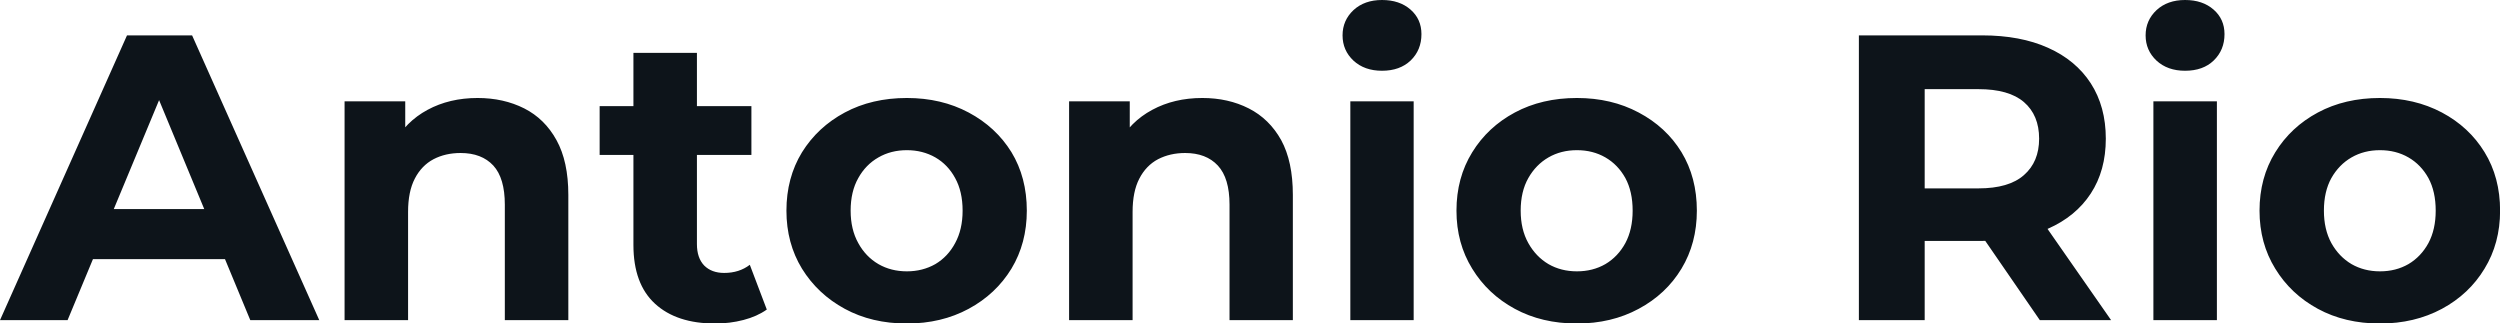 <svg fill="#0d141a" viewBox="0 0 141.335 18.285" height="100%" width="100%" xmlns="http://www.w3.org/2000/svg"><path preserveAspectRatio="none" d="M3.82 18.10L0 18.10L7.18 2.00L10.86 2.00L18.05 18.10L14.15 18.10L8.26 3.89L9.73 3.89L3.82 18.10ZM13.87 14.65L3.59 14.65L4.58 11.82L12.86 11.82L13.87 14.65ZM27.00 5.54L27.00 5.54Q28.47 5.54 29.64 6.13Q30.80 6.72 31.46 7.92Q32.13 9.13 32.13 11.02L32.13 11.02L32.13 18.10L28.54 18.10L28.54 11.57Q28.54 10.07 27.89 9.36Q27.23 8.65 26.04 8.65L26.04 8.65Q25.18 8.65 24.51 9.00Q23.83 9.36 23.45 10.10Q23.07 10.83 23.07 11.98L23.07 11.98L23.07 18.10L19.48 18.10L19.48 5.73L22.91 5.73L22.91 9.15L22.26 8.12Q22.93 6.88 24.17 6.21Q25.41 5.54 27.00 5.54ZM40.43 18.29L40.43 18.29Q38.25 18.29 37.03 17.17Q35.81 16.05 35.81 13.85L35.81 13.85L35.81 2.99L39.40 2.99L39.40 13.80Q39.40 14.58 39.81 15.01Q40.23 15.43 40.94 15.43L40.94 15.43Q41.79 15.43 42.39 14.97L42.39 14.97L43.35 17.50Q42.80 17.89 42.03 18.09Q41.26 18.29 40.43 18.29ZM42.48 8.76L33.90 8.76L33.90 6.00L42.48 6.00L42.48 8.76ZM51.27 18.29L51.27 18.29Q49.29 18.29 47.76 17.46Q46.23 16.63 45.34 15.19Q44.46 13.75 44.46 11.91L44.46 11.91Q44.46 10.05 45.34 8.61Q46.23 7.18 47.76 6.36Q49.29 5.54 51.27 5.54L51.27 5.54Q53.22 5.54 54.76 6.36Q56.30 7.18 57.18 8.60Q58.05 10.03 58.05 11.91L58.05 11.91Q58.05 13.75 57.18 15.19Q56.30 16.63 54.76 17.46Q53.22 18.29 51.27 18.29ZM51.27 15.34L51.27 15.34Q52.16 15.34 52.88 14.93Q53.59 14.51 54.00 13.74Q54.42 12.97 54.42 11.91L54.42 11.91Q54.42 10.83 54.00 10.07Q53.59 9.31 52.88 8.90Q52.16 8.49 51.27 8.49L51.27 8.49Q50.37 8.49 49.66 8.90Q48.94 9.31 48.52 10.07Q48.09 10.83 48.09 11.91L48.09 11.91Q48.09 12.97 48.52 13.74Q48.94 14.51 49.66 14.93Q50.37 15.34 51.27 15.34ZM67.97 5.54L67.97 5.54Q69.44 5.54 70.60 6.13Q71.76 6.72 72.43 7.92Q73.09 9.13 73.09 11.02L73.09 11.02L73.09 18.10L69.51 18.10L69.51 11.57Q69.51 10.07 68.85 9.36Q68.19 8.65 67.00 8.65L67.00 8.65Q66.15 8.65 65.47 9.00Q64.79 9.36 64.41 10.10Q64.03 10.83 64.03 11.98L64.03 11.98L64.03 18.10L60.44 18.10L60.44 5.73L63.87 5.73L63.87 9.15L63.23 8.12Q63.89 6.88 65.14 6.21Q66.38 5.54 67.97 5.54ZM79.92 18.10L76.34 18.10L76.34 5.73L79.92 5.73L79.92 18.10ZM78.13 4.00L78.13 4.00Q77.14 4.00 76.52 3.43Q75.90 2.85 75.90 2.00L75.90 2.00Q75.90 1.15 76.52 0.57Q77.14 0 78.13 0L78.13 0Q79.12 0 79.74 0.54Q80.36 1.08 80.36 1.93L80.36 1.93Q80.36 2.83 79.75 3.42Q79.14 4.00 78.13 4.00ZM89.15 18.29L89.15 18.29Q87.17 18.29 85.64 17.46Q84.11 16.63 83.23 15.19Q82.34 13.75 82.34 11.91L82.34 11.91Q82.34 10.05 83.23 8.61Q84.11 7.18 85.64 6.36Q87.17 5.54 89.15 5.54L89.15 5.54Q91.10 5.54 92.64 6.36Q94.19 7.18 95.06 8.60Q95.93 10.03 95.93 11.91L95.93 11.91Q95.93 13.75 95.06 15.19Q94.19 16.63 92.64 17.46Q91.10 18.29 89.15 18.29ZM89.15 15.34L89.15 15.34Q90.05 15.34 90.76 14.93Q91.47 14.51 91.89 13.74Q92.30 12.97 92.30 11.91L92.30 11.91Q92.30 10.83 91.89 10.07Q91.47 9.31 90.76 8.90Q90.05 8.49 89.15 8.49L89.15 8.49Q88.25 8.49 87.54 8.90Q86.83 9.31 86.40 10.07Q85.97 10.83 85.97 11.91L85.97 11.91Q85.97 12.97 86.40 13.74Q86.83 14.51 87.54 14.93Q88.25 15.34 89.15 15.34ZM108.81 18.10L105.09 18.10L105.09 2.00L112.06 2.00Q114.22 2.00 115.78 2.70Q117.35 3.40 118.20 4.71Q119.05 6.03 119.05 7.84L119.05 7.84Q119.05 9.64 118.20 10.94Q117.35 12.24 115.78 12.93Q114.22 13.62 112.06 13.62L112.06 13.62L107.16 13.62L108.81 11.98L108.81 18.10ZM119.35 18.10L115.32 18.10L111.30 12.26L115.28 12.26L119.35 18.10ZM108.81 3.27L108.81 12.40L107.16 10.65L111.85 10.65Q113.57 10.65 114.42 9.90Q115.28 9.15 115.28 7.84L115.28 7.84Q115.28 6.51 114.42 5.77Q113.57 5.04 111.85 5.04L111.85 5.04L107.16 5.04L108.81 3.27ZM125.33 18.10L121.74 18.10L121.74 5.73L125.33 5.73L125.33 18.10ZM123.53 4.00L123.53 4.00Q122.54 4.00 121.92 3.43Q121.30 2.85 121.30 2.00L121.30 2.00Q121.30 1.15 121.92 0.57Q122.54 0 123.53 0L123.53 0Q124.52 0 125.14 0.54Q125.76 1.08 125.76 1.93L125.76 1.93Q125.76 2.83 125.15 3.42Q124.55 4.00 123.53 4.00ZM134.55 18.29L134.55 18.29Q132.57 18.29 131.04 17.46Q129.51 16.63 128.63 15.19Q127.74 13.75 127.74 11.91L127.74 11.91Q127.74 10.05 128.63 8.61Q129.51 7.18 131.04 6.36Q132.57 5.54 134.55 5.54L134.55 5.54Q136.50 5.54 138.05 6.36Q139.59 7.18 140.46 8.60Q141.34 10.03 141.34 11.91L141.34 11.91Q141.34 13.75 140.46 15.19Q139.59 16.63 138.05 17.46Q136.50 18.29 134.55 18.29ZM134.55 15.34L134.55 15.34Q135.45 15.34 136.16 14.93Q136.87 14.51 137.29 13.74Q137.70 12.97 137.70 11.91L137.70 11.91Q137.70 10.83 137.29 10.07Q136.87 9.31 136.16 8.90Q135.45 8.49 134.55 8.49L134.55 8.49Q133.65 8.49 132.94 8.90Q132.23 9.31 131.80 10.07Q131.38 10.83 131.38 11.91L131.38 11.91Q131.38 12.97 131.80 13.74Q132.23 14.51 132.94 14.93Q133.65 15.34 134.55 15.34Z"></path></svg>